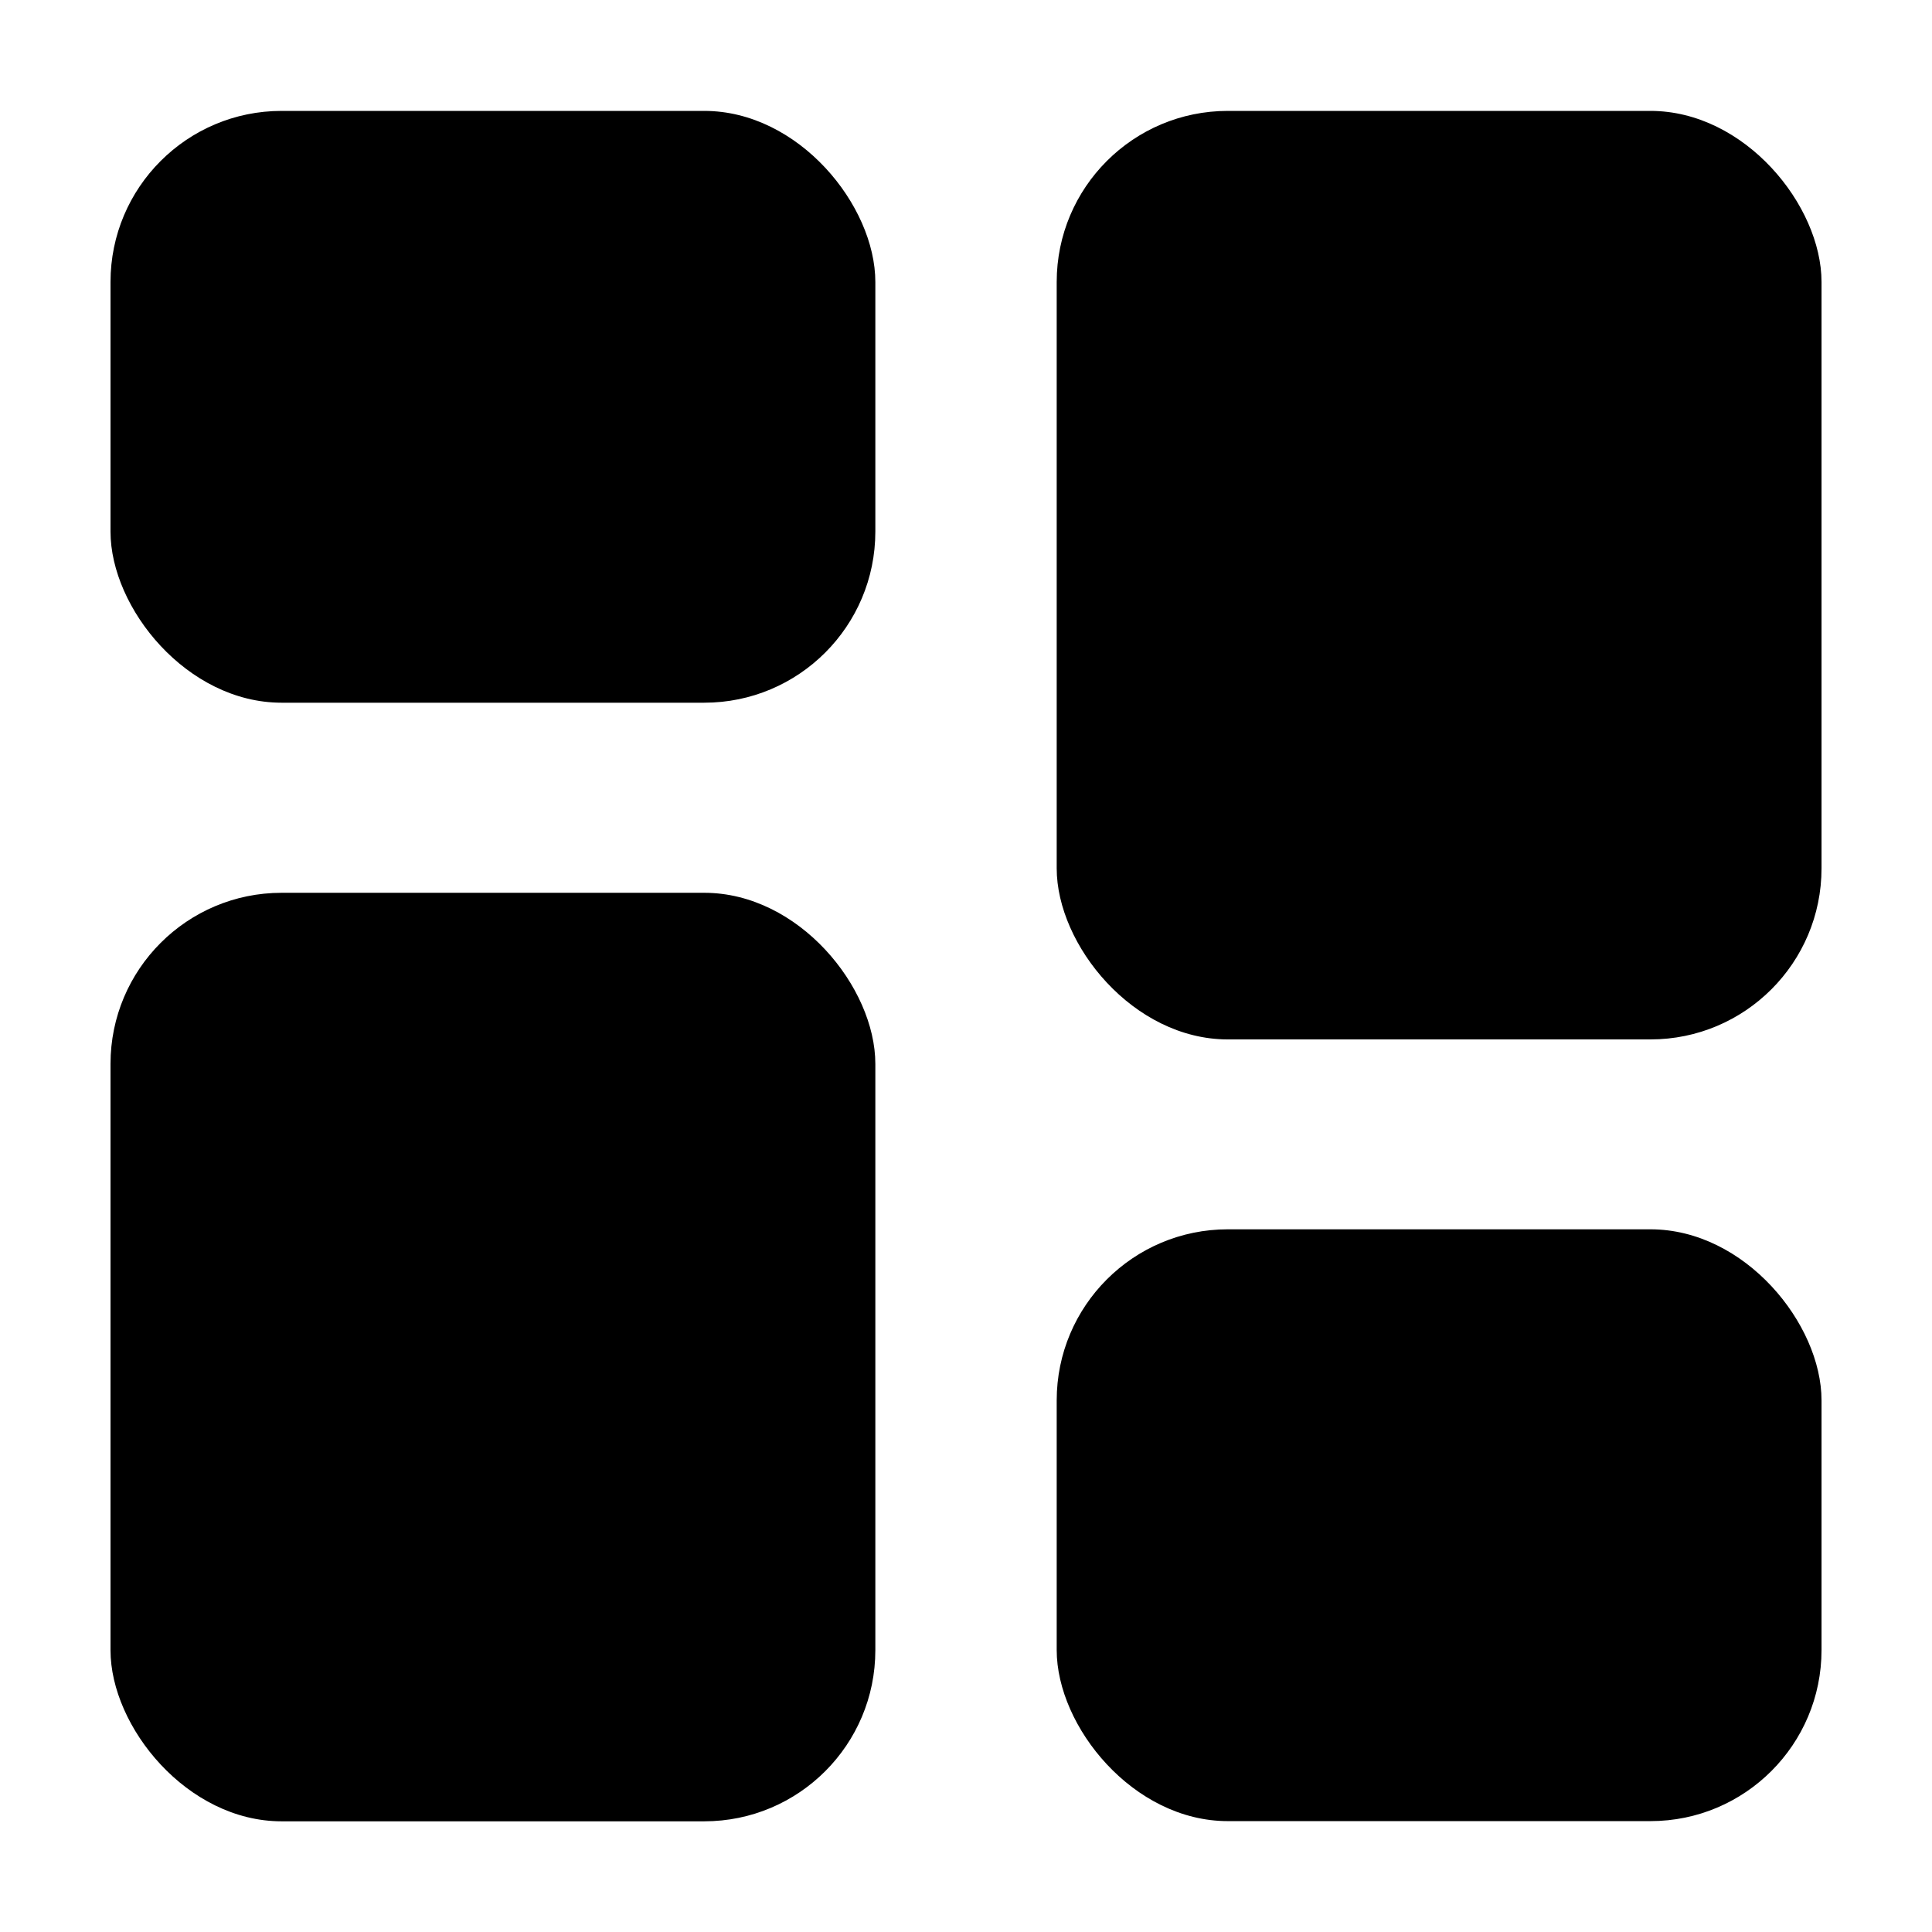 <?xml version="1.0" encoding="UTF-8"?>
<!-- Uploaded to: ICON Repo, www.iconrepo.com, Generator: ICON Repo Mixer Tools -->
<svg fill="#000000" width="800px" height="800px" version="1.1" viewBox="144 144 512 512" xmlns="http://www.w3.org/2000/svg">
 <g>
  <path d="m218.63 173.39h112c25.043 0 45.344 25.043 45.344 45.344v66.148c0 25.043-20.301 45.344-45.344 45.344h-112c-25.043 0-45.344-25.043-45.344-45.344v-66.148c0-25.043 20.301-45.344 45.344-45.344z"/>
  <path d="m469.38 173.39h112c25.043 0 45.344 25.043 45.344 45.344v155.38c0 25.043-20.301 45.344-45.344 45.344h-112c-25.043 0-45.344-25.043-45.344-45.344v-155.38c0-25.043 20.301-45.344 45.344-45.344z"/>
  <path d="m218.63 380.6h112c25.043 0 45.344 25.043 45.344 45.344v155.38c0 25.043-20.301 45.344-45.344 45.344h-112c-25.043 0-45.344-25.043-45.344-45.344v-155.38c0-25.043 20.301-45.344 45.344-45.344z"/>
  <path d="m469.38 469.78h112c25.043 0 45.344 25.043 45.344 45.344v66.148c0 25.043-20.301 45.344-45.344 45.344h-112c-25.043 0-45.344-25.043-45.344-45.344v-66.148c0-25.043 20.301-45.344 45.344-45.344z"/>
 </g>
</svg>